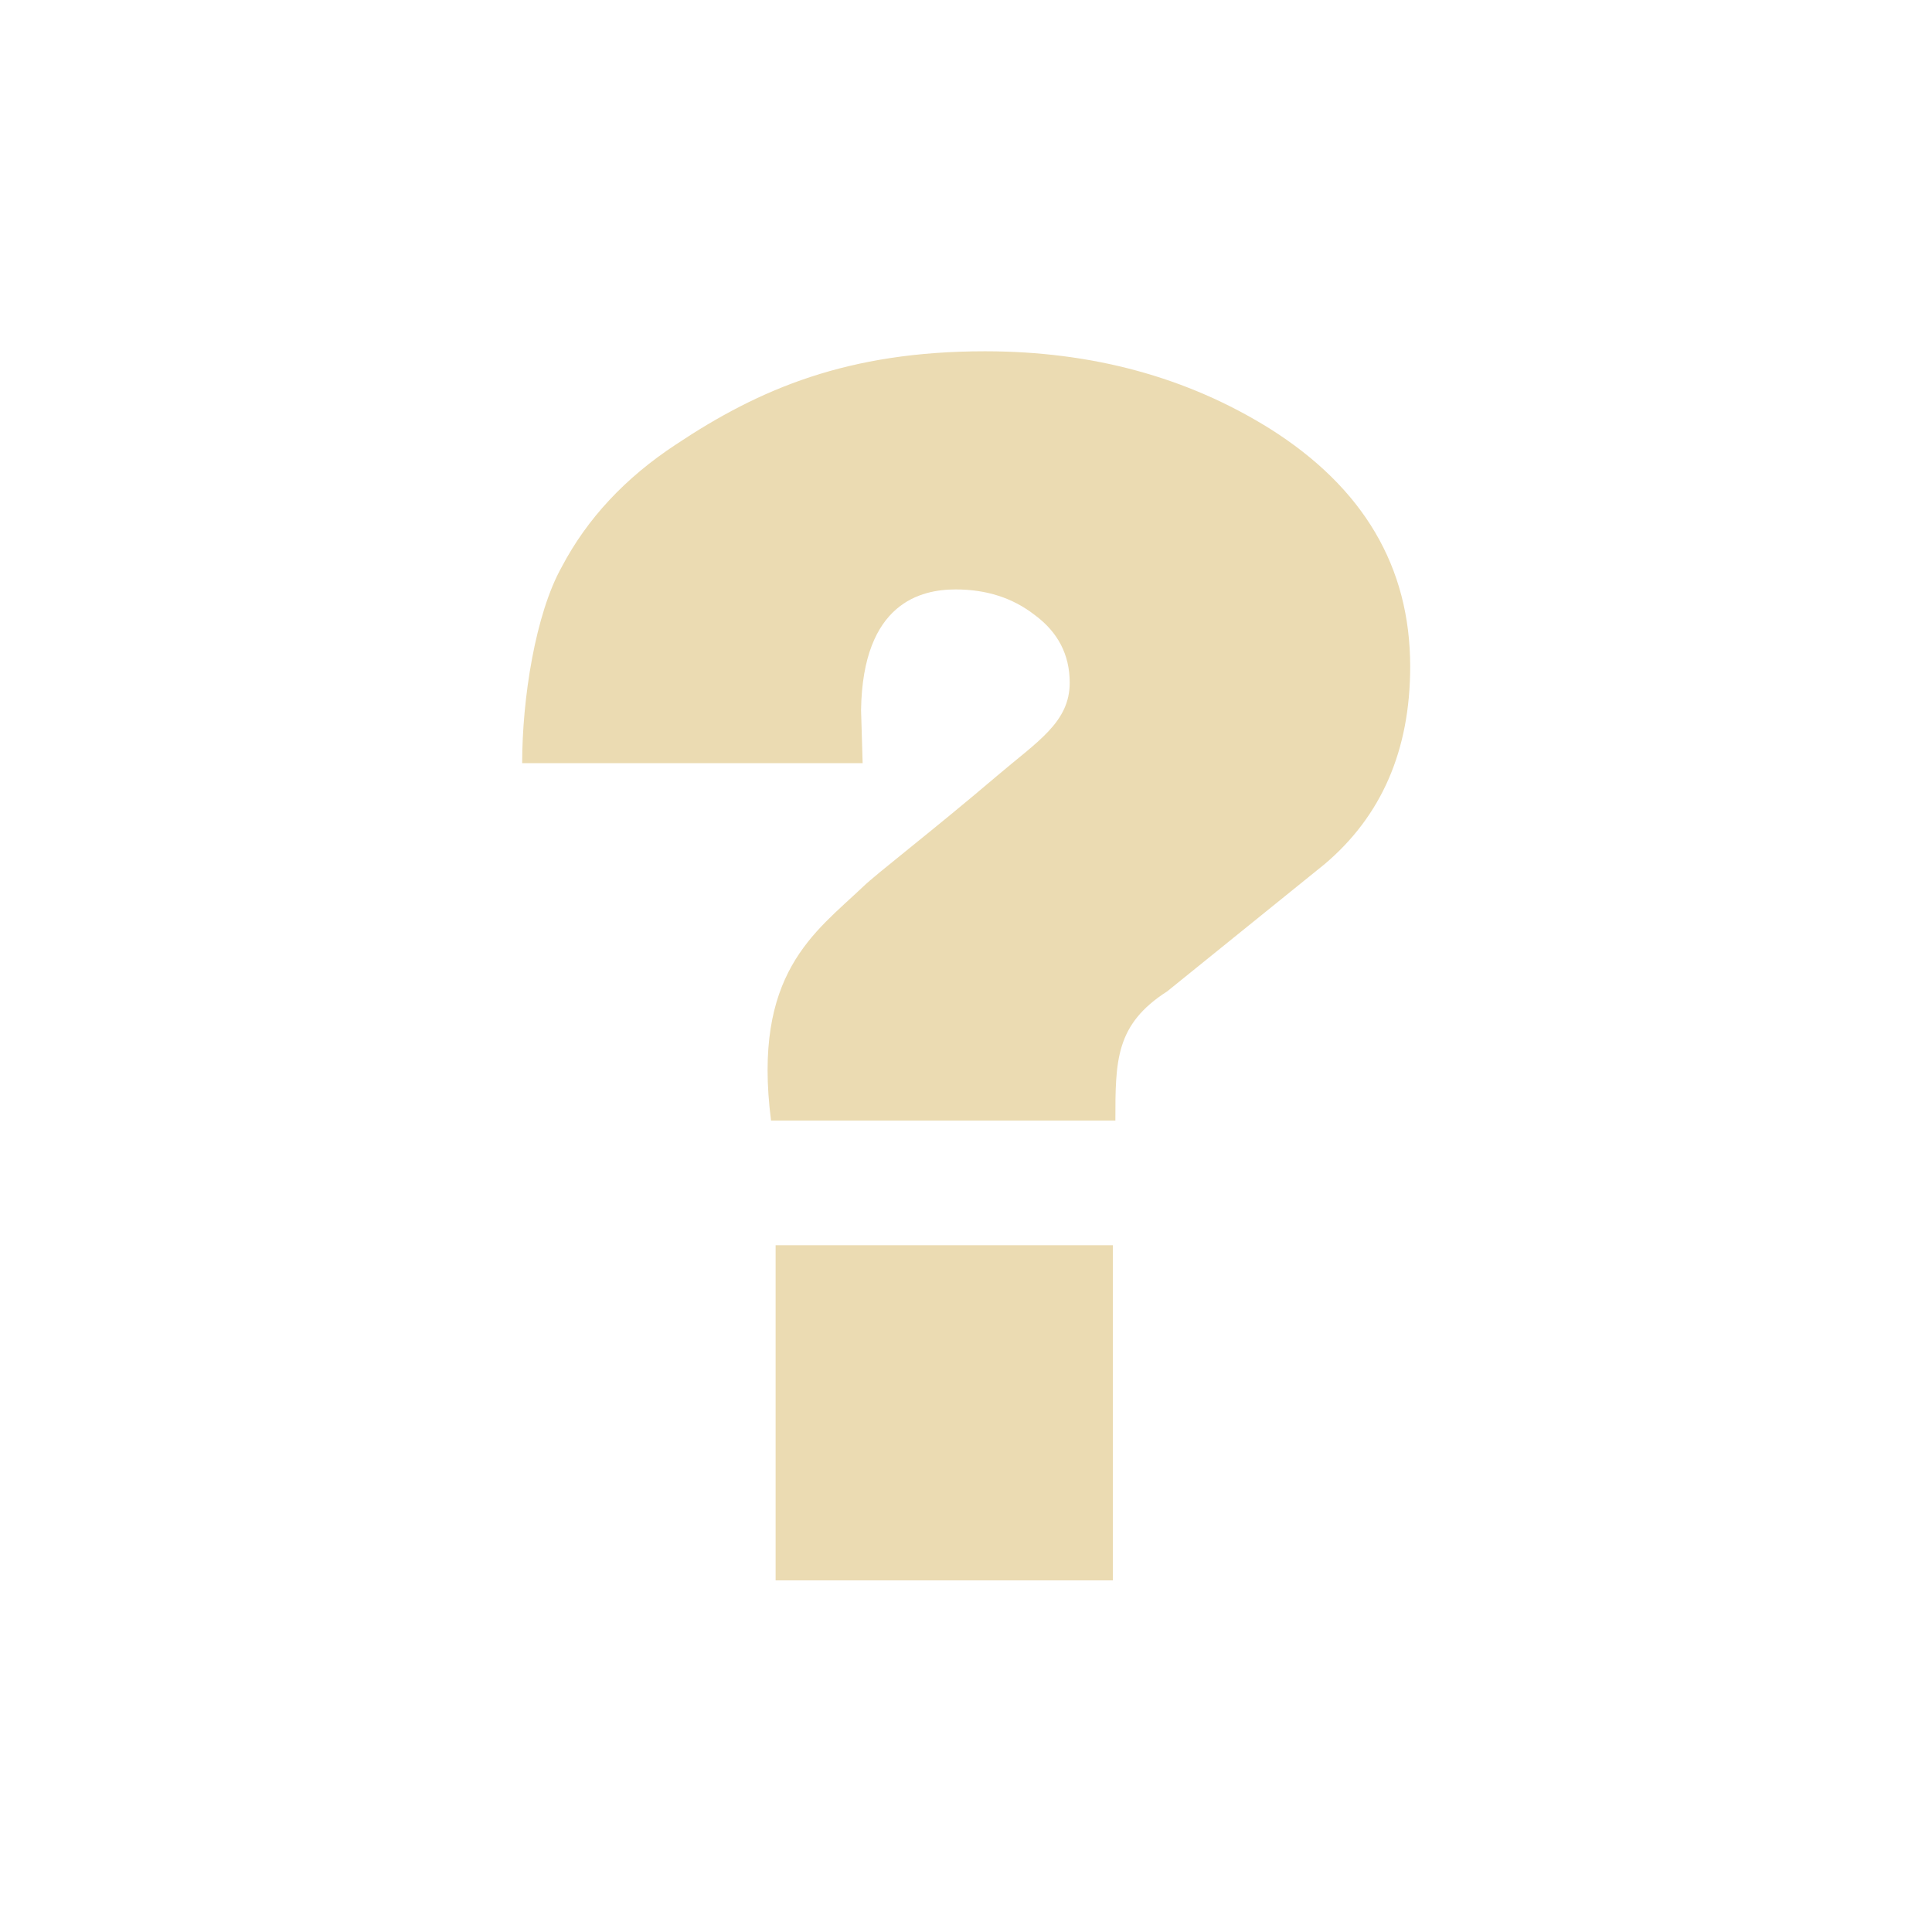 <svg width="22" height="22" version="1.1" viewBox="0 0 22 22" xmlns="http://www.w3.org/2000/svg">
  <defs>
    <style id="current-color-scheme" type="text/css">.ColorScheme-Text { color:#ebdbb2; } .ColorScheme-Highlight { color:#458588; }</style>
  </defs>
  <path class="ColorScheme-Text" d="m11.22 4c-1.568 1.3e-5 -2.571 0.427-3.524 1.062-0.577 0.379-1.01 0.844-1.299 1.393-0.301 0.537-0.451 1.502-0.451 2.235h3.877l-0.018-0.605c0.019-1.227 0.688-1.373 1.077-1.373 0.351 1.31e-5 0.651 0.096 0.902 0.292 0.264 0.195 0.397 0.453 0.397 0.77 0 0.452-0.368 0.669-0.829 1.062-0.74 0.63-1.373 1.114-1.524 1.261-0.552 0.525-1.263 0.988-1.048 2.663h3.921c0-0.684 0.001-1.094 0.591-1.472l1.788-1.445c0.652-0.549 0.978-1.3 0.978-2.253 0-1.136-0.533-2.038-1.6-2.71-0.941-0.586-2.02-0.879-3.237-0.88zm-2.388 10.18v3.816h3.84v-3.816z" fill="currentColor"/>
</svg>
